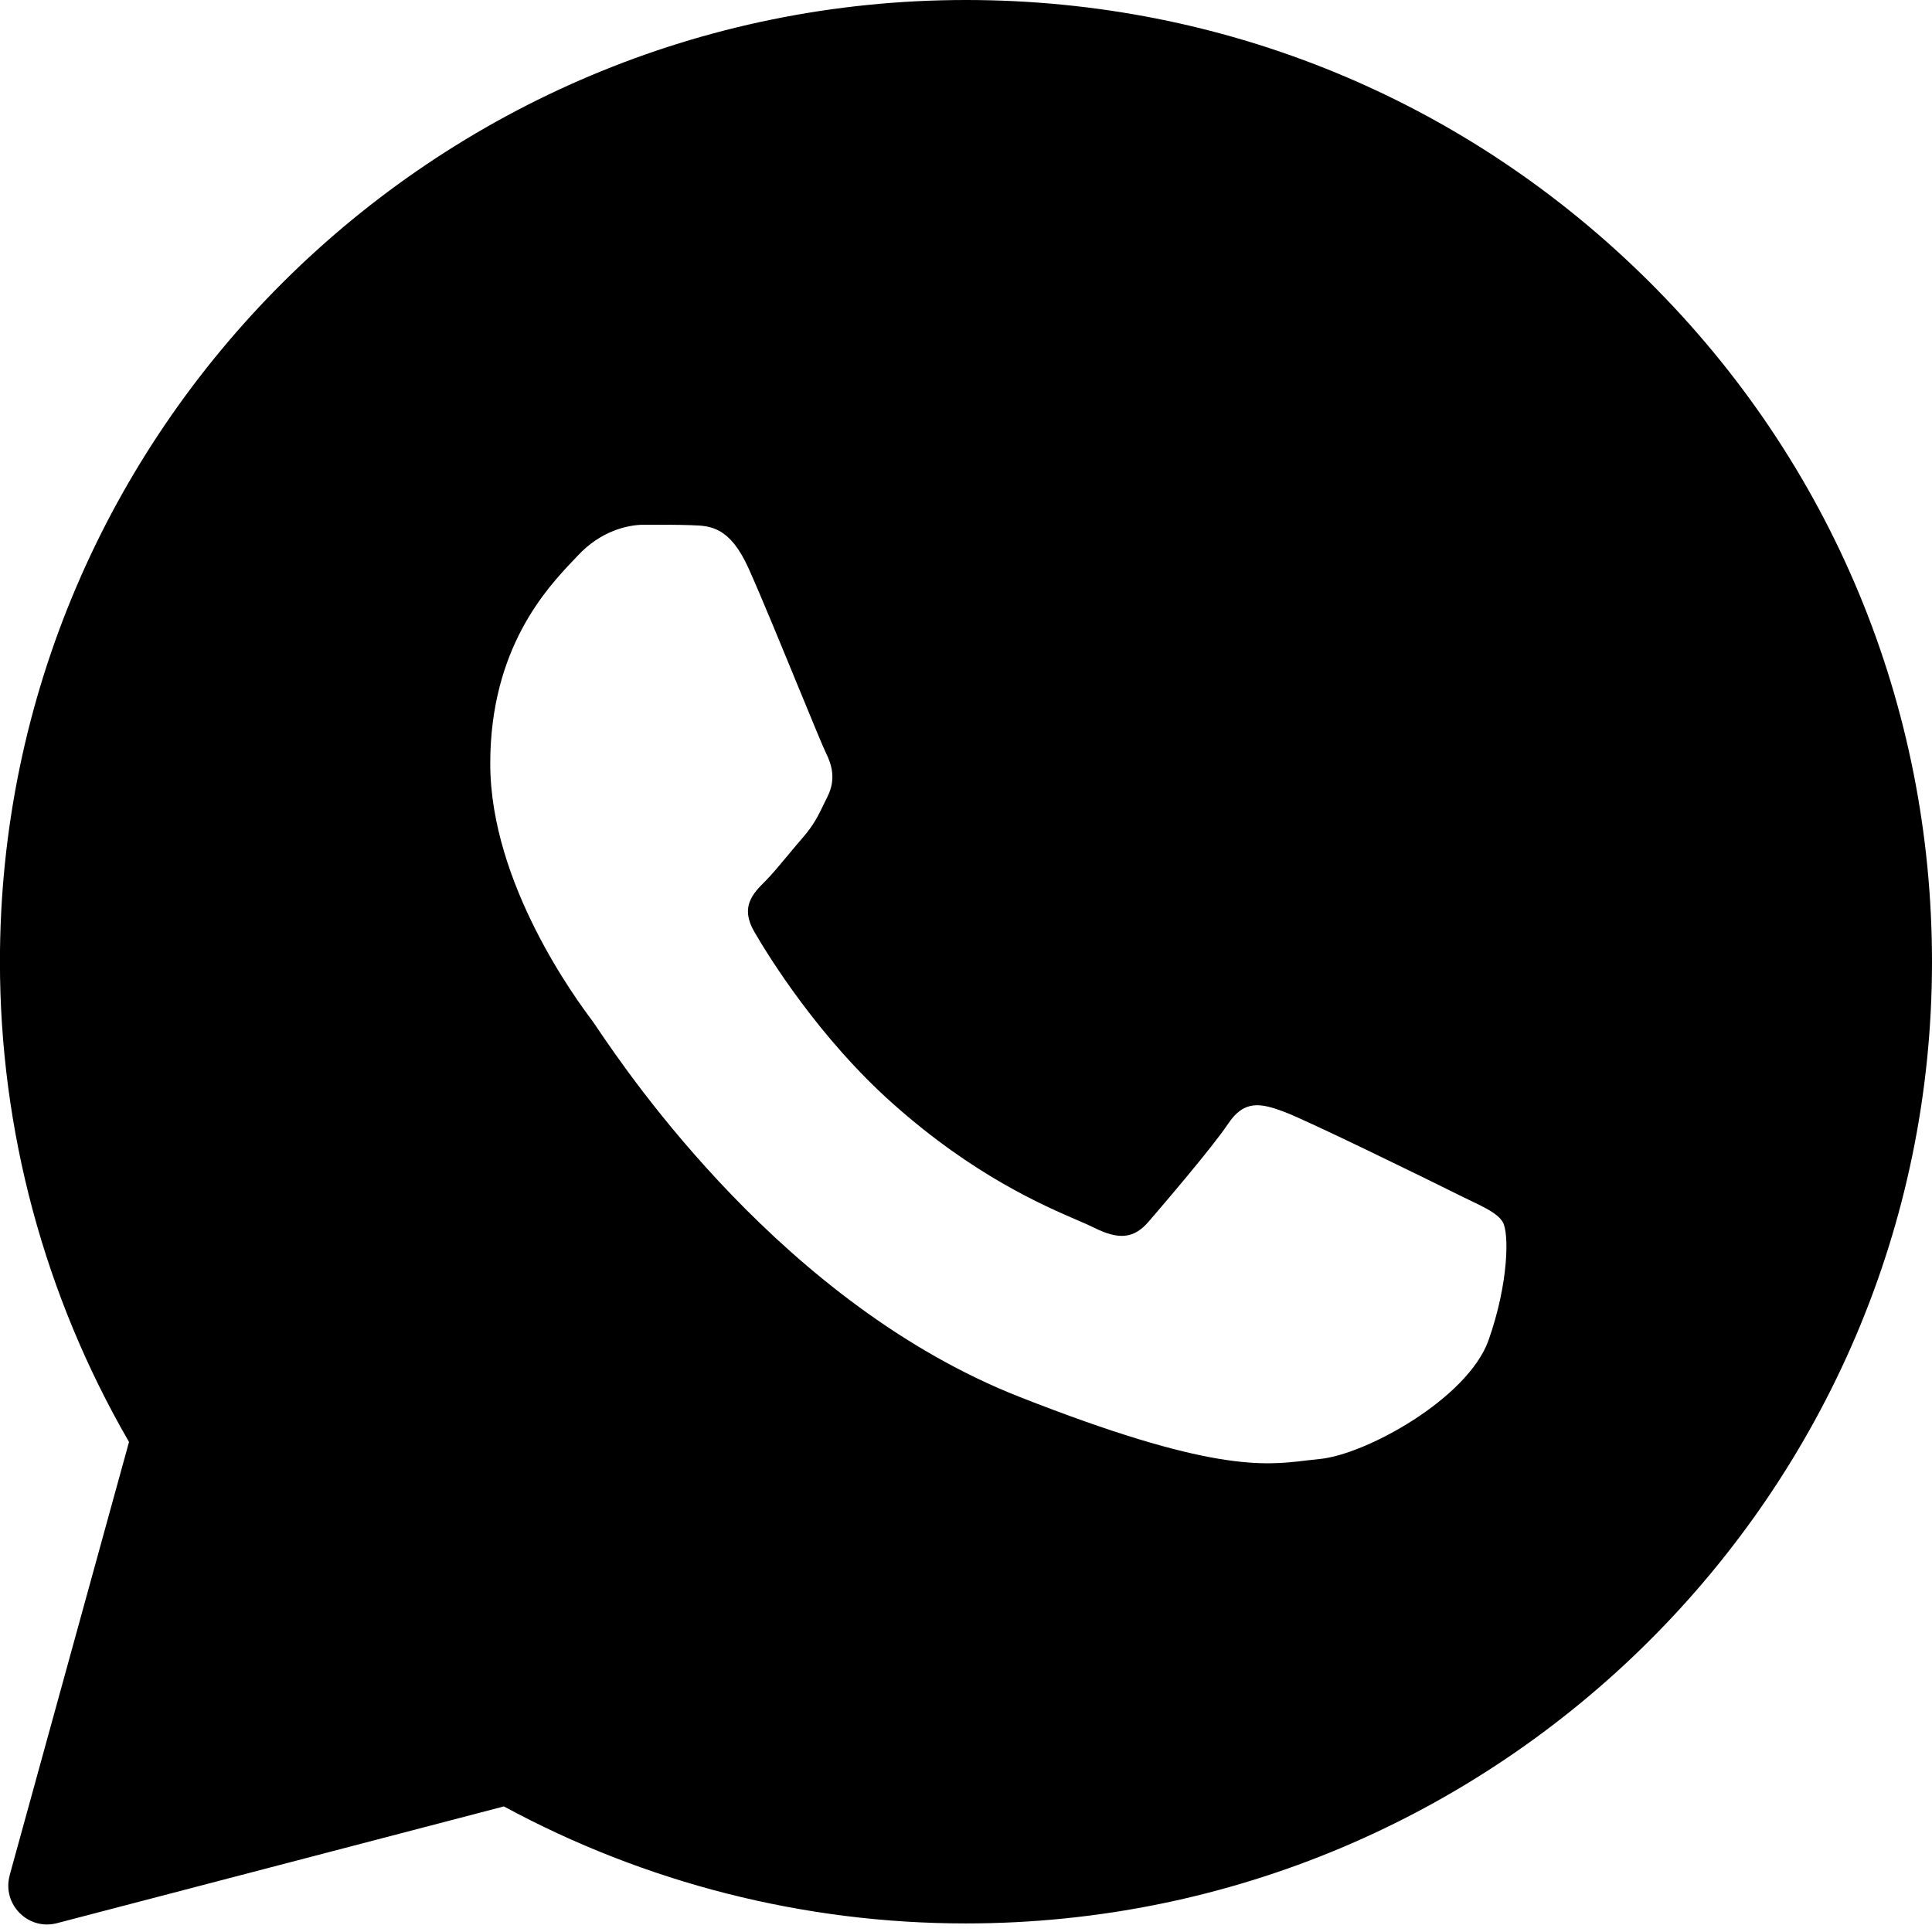 <?xml version="1.0" encoding="UTF-8"?> <svg xmlns="http://www.w3.org/2000/svg" class="brxe-icon footer-icons" id="brxe-ptydln" version="1.1" width="32" height="32" viewBox="0 0 32 32"><title>Whatsapp</title><path d="M0.161 31.061c-0.131 0.477 0.303 0.918 0.782 0.793l7.403-1.934c2.337 1.266 4.968 1.938 7.646 1.938h0.008c8.815 0 16-7.144 16-15.925 0-4.256-1.661-8.259-4.682-11.265s-7.034-4.668-11.319-4.668c-8.815 0-16 7.144-16 15.925-0.001 2.794 0.736 5.538 2.138 7.958l-1.977 7.177zM11.468 8.7c0.294 0.008 0.62 0.024 0.93 0.712 0.206 0.458 0.552 1.302 0.834 1.989l0.001 0.002 0.001 0.002c0.219 0.533 0.399 0.971 0.444 1.061 0.103 0.206 0.167 0.443 0.032 0.72l-0.046 0.094c-0.108 0.225-0.185 0.385-0.368 0.594-0.075 0.086-0.153 0.18-0.231 0.274-0.137 0.165-0.273 0.33-0.389 0.446-0.207 0.206-0.421 0.427-0.183 0.838s1.073 1.764 2.305 2.856c1.325 1.179 2.476 1.676 3.058 1.927v0l0 0c0.113 0.049 0.204 0.088 0.271 0.122 0.413 0.206 0.66 0.174 0.898-0.103s1.033-1.203 1.312-1.614c0.27-0.411 0.548-0.348 0.93-0.206s2.416 1.139 2.829 1.345c0.038 0.019 0.075 0.037 0.111 0.055l0.118 0.057c0.288 0.138 0.483 0.232 0.566 0.371 0.103 0.174 0.103 0.997-0.238 1.962-0.35 0.965-2.035 1.891-2.798 1.962-0.072 0.007-0.144 0.015-0.218 0.024-0.699 0.085-1.587 0.192-4.75-1.053-3.897-1.532-6.47-5.335-6.99-6.103l-0.001-0.002-0.034-0.050c-0.022-0.033-0.039-0.057-0.049-0.071l-0.009-0.012c-0.237-0.317-1.684-2.254-1.684-4.252 0-1.912 0.942-2.908 1.372-3.362l0.001-0.001c0.027-0.029 0.052-0.055 0.075-0.079 0.381-0.411 0.827-0.514 1.105-0.514s0.556 0 0.795 0.008z"></path></svg> 